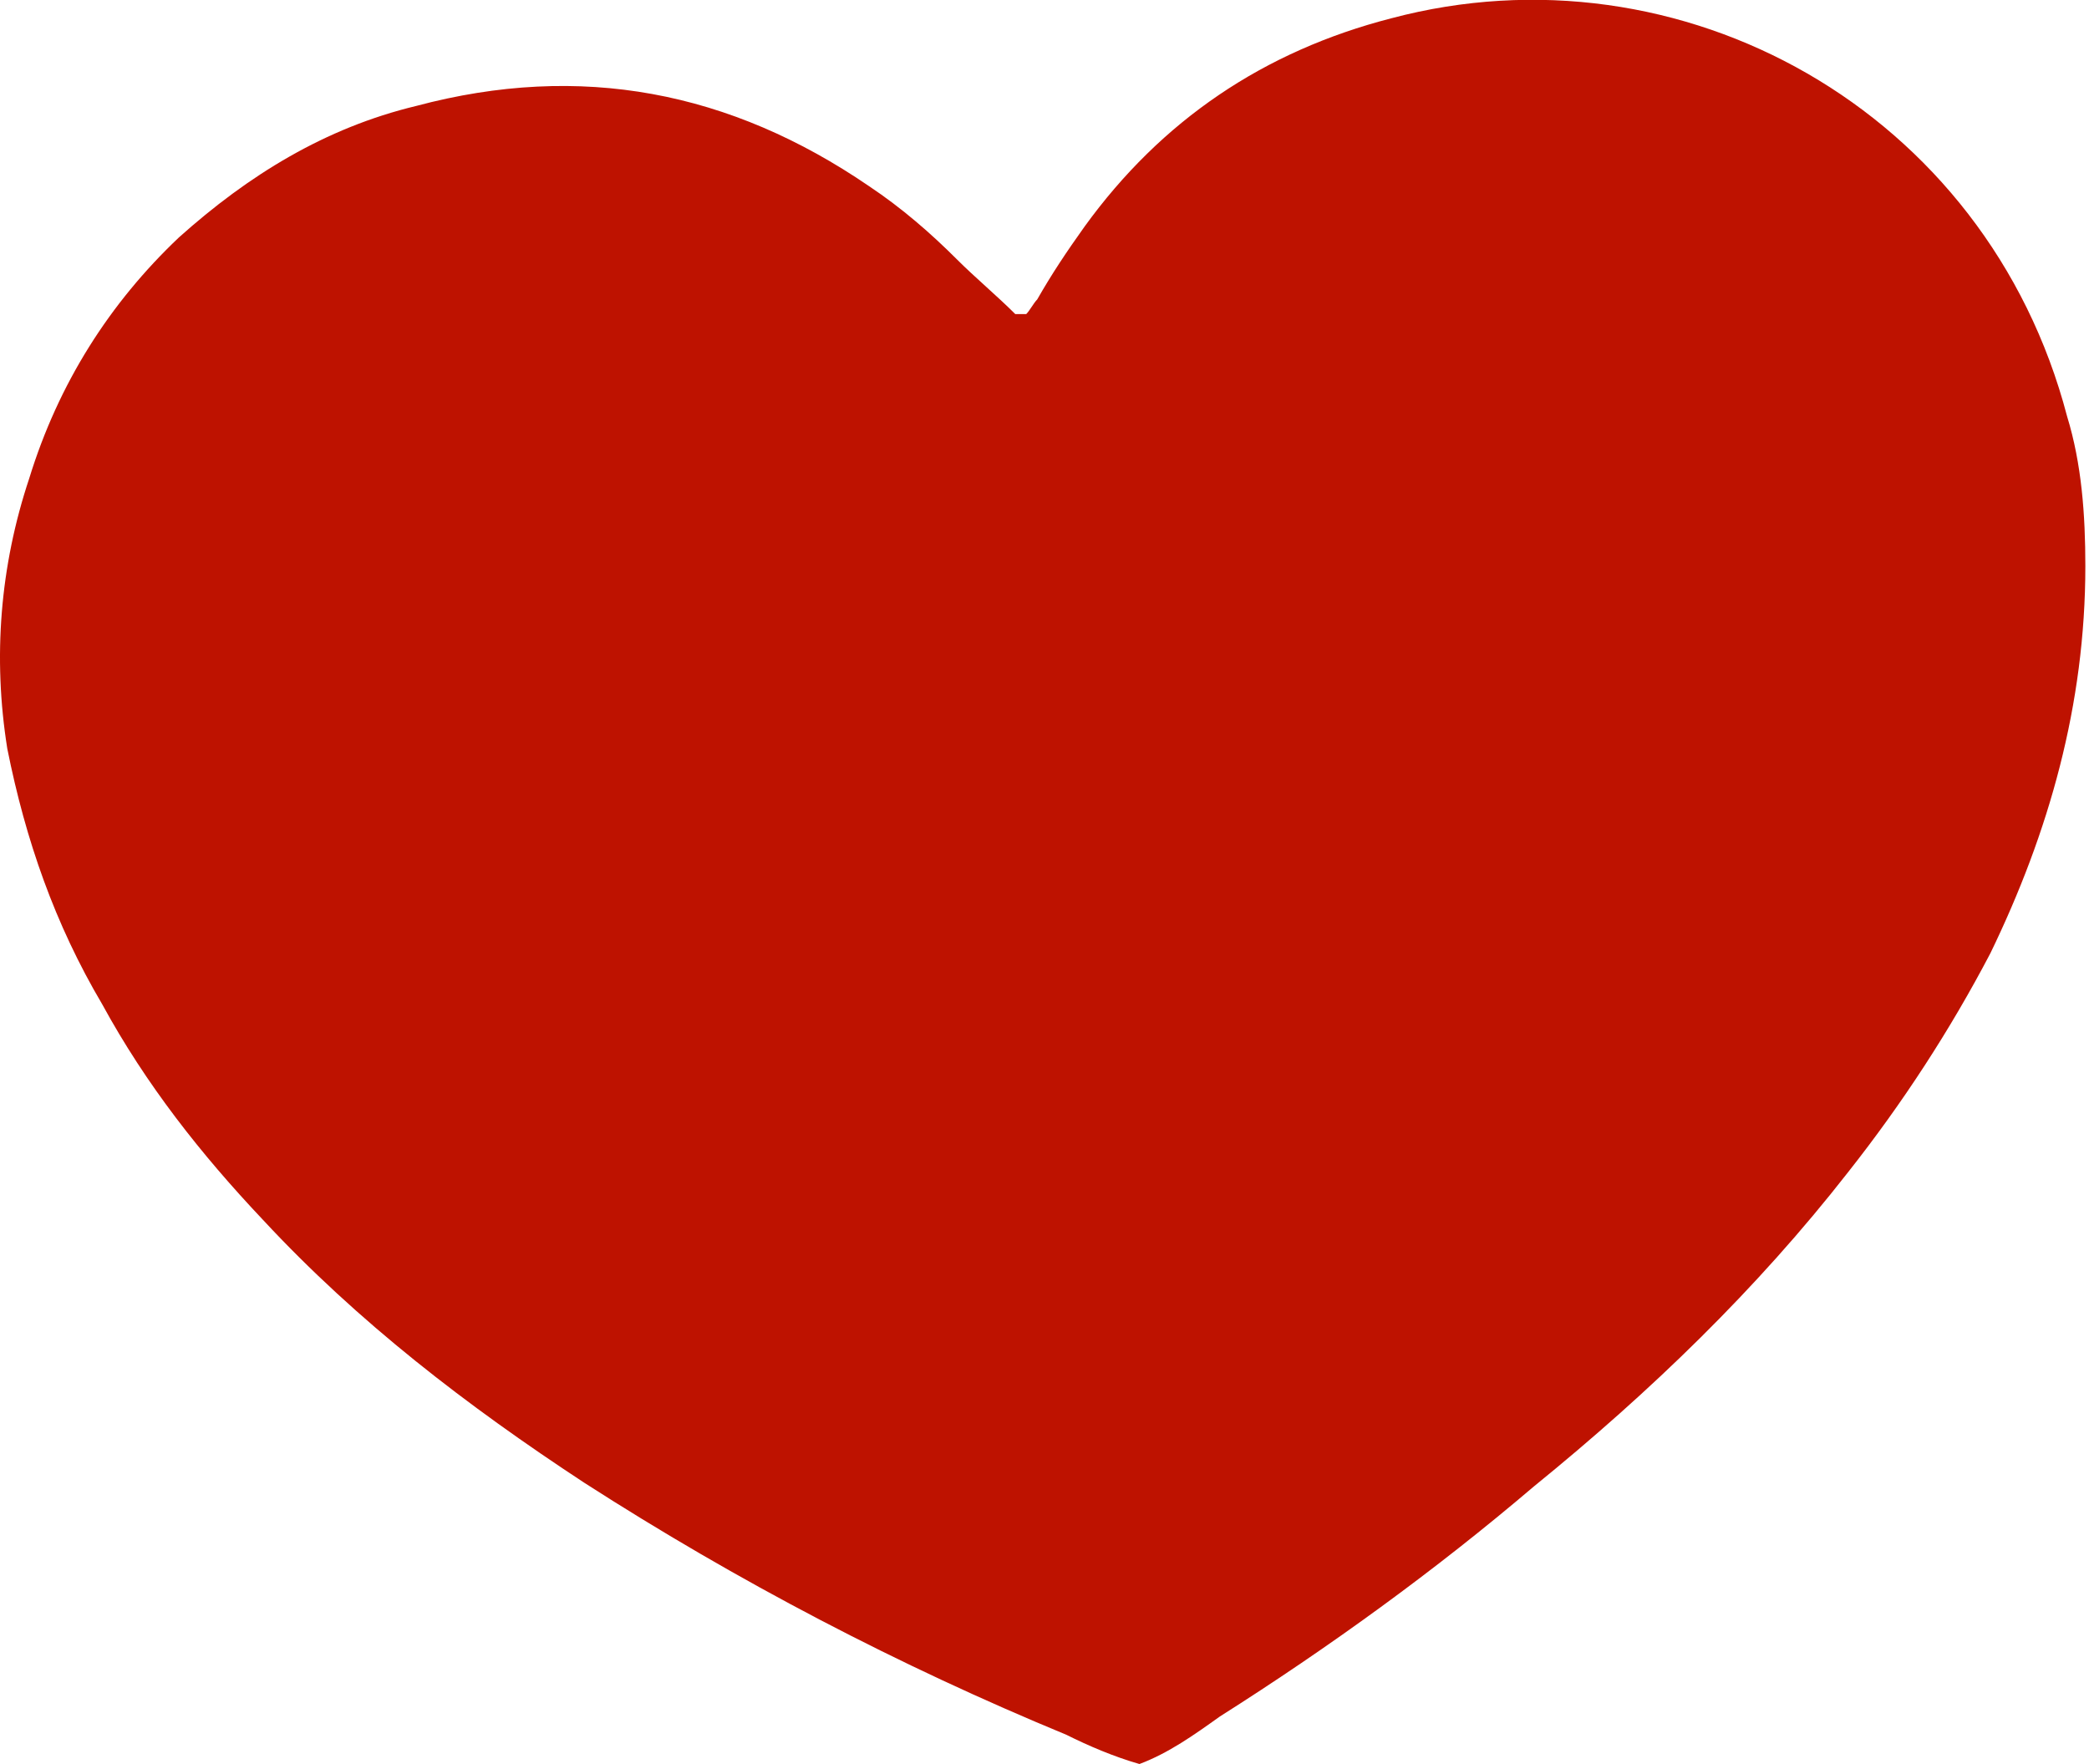 <?xml version="1.0" encoding="UTF-8"?> <!-- Generator: Adobe Illustrator 23.0.1, SVG Export Plug-In . SVG Version: 6.00 Build 0) --> <svg xmlns="http://www.w3.org/2000/svg" xmlns:xlink="http://www.w3.org/1999/xlink" id="Camada_1" x="0px" y="0px" viewBox="0 0 57.2 48.3" style="enable-background:new 0 0 57.2 48.3;" xml:space="preserve"> <style type="text/css"> .st0{fill:#FFFFFF;} .st1{fill:#002F5A;} .st2{fill:#BE1200;} </style> <path class="st2" d="M31.2,48.3c-0.7-0.2-1.4-0.5-2-0.8c-4.6-1.9-9-4.2-13.2-6.9c-3.2-2.1-6.2-4.4-8.8-7.2c-1.7-1.8-3.2-3.7-4.4-5.9 c-1.3-2.2-2.1-4.5-2.6-7C-0.2,18,0,15.5,0.8,13.1C1.6,10.5,3,8.3,4.9,6.5c1.9-1.7,4-3,6.5-3.6c4.5-1.2,8.6-0.4,12.4,2.2 c0.9,0.6,1.7,1.3,2.4,2c0.5,0.5,1.1,1,1.6,1.5c0.1,0,0.2,0,0.3,0c0.1-0.1,0.2-0.3,0.3-0.4c0.4-0.7,0.8-1.3,1.3-2 c2.1-2.9,4.9-4.8,8.4-5.7C46-1.6,54.4,3,56.6,11.4c0.4,1.3,0.5,2.7,0.5,4.1c0,3.8-1,7.3-2.6,10.6c-1.1,2.1-2.4,4.1-3.9,6 c-2.5,3.2-5.4,6-8.6,8.6c-2.7,2.3-5.6,4.4-8.6,6.3C32.7,47.5,32,48,31.2,48.3z"></path> </svg> 